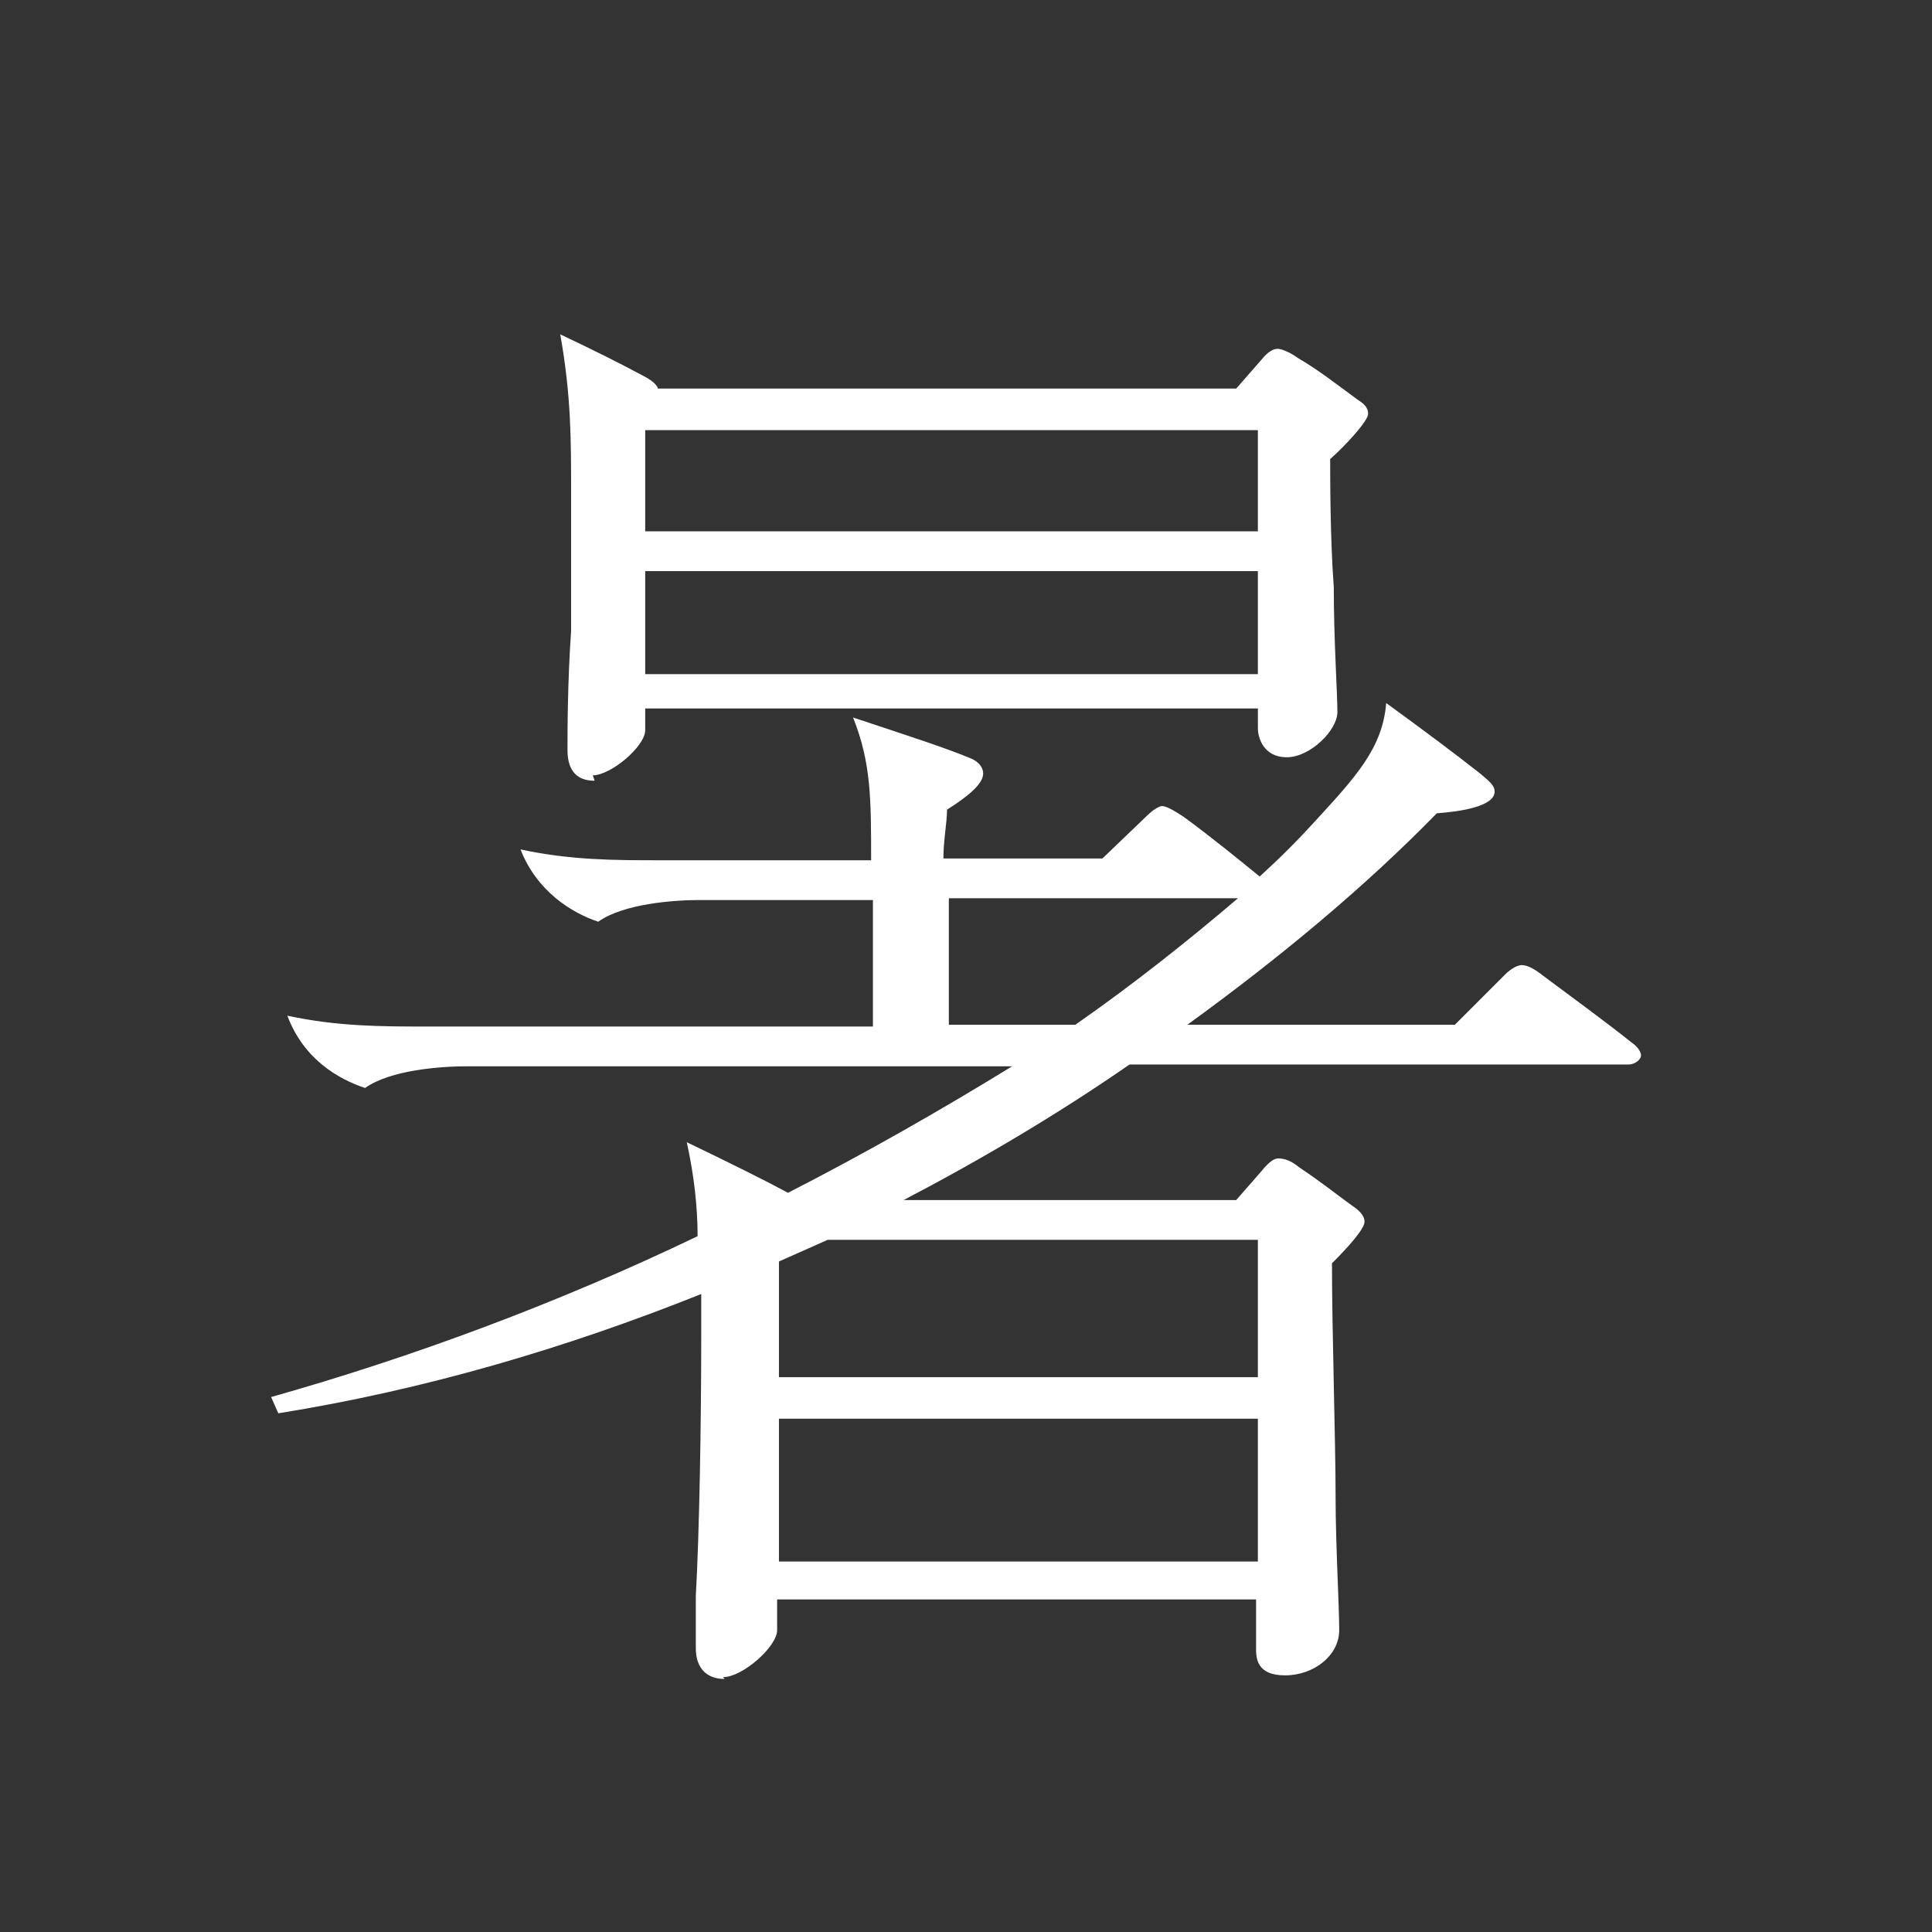 <?xml version="1.0" encoding="UTF-8"?>
<svg id="_レイヤー_2" xmlns="http://www.w3.org/2000/svg" version="1.1" viewBox="0 0 106.9 106.9">
  <rect x="0" y="0" width="106.9" height="106.9" fill="#333333" stroke="none"/>
  <!-- Generator: Adobe Illustrator 29.5.1, SVG Export Plug-In . SVG Version: 2.1.0 Build 141)  -->
  <defs>
    <style>
      .st0 {
        fill: none;
      }

      .st1 {
        fill: #fff;
      }
    </style>
  </defs>
  <g id="design">
    <rect class="st0" width="106.9" height="106.9"/>
    <path class="st1" d="M40.1,92.9c-1,0-1.6-.6-1.6-1.7s0-1.1,0-2.9c.2-3.5.3-9.7.3-14.3v-2.4c-7.5,3-15.3,5.3-23.4,6.6l-.4-.9c7.8-2.2,15.9-5.2,23.6-8.9,0-1.6-.2-3.4-.6-5.2,2.5,1.2,4.5,2.2,5.6,2.8,4.3-2.2,8.5-4.6,12.4-7h-30.2c-1.4,0-4.2.2-5.6,1.2-1.5-.5-3.4-1.6-4.3-4,2.8.6,5.2.6,7.8.6h24.6v-7h-9.6c-1.4,0-4.2.2-5.6,1.2-1.5-.5-3.4-1.7-4.3-4,2.8.6,5.2.6,7.8.6h11.6c0-3.4,0-5.4-1-7.9,3,1,5.2,1.7,6.6,2.3.4.2.6.5.6.8,0,.6-.9,1.3-2,2,0,.7-.2,1.7-.2,2.7h8.8l2.5-2.4c.2-.2.6-.5.8-.5s.6.2,1.2.6c1.5,1.1,3.1,2.4,4.2,3.3,1.2-1.1,2.1-2,3.1-3.1,2.2-2.4,3.7-4,3.9-6.5,2.2,1.6,3.8,2.8,5.2,3.9.6.5.8.7.8,1,0,.8-1.8,1.1-3.2,1.2-4,4.1-8.7,8-13.8,11.7h14.8l2.8-2.8c.2-.2.6-.5.9-.5s.7.2,1.2.6c1.6,1.2,3.4,2.5,4.9,3.7.3.2.5.5.5.7s-.3.5-.7.5h-27.6c-3.9,2.7-8.1,5.2-12.5,7.5h18.4l1.4-1.6c.4-.5.7-.7.9-.7s.6,0,1.2.5c1.2.8,1.8,1.3,2.9,2.1.3.2.7.5.7.9s-.9,1.4-1.8,2.3c0,3.8.2,9.8.2,12.9,0,2.7.2,6,.2,7.4s-1.4,2.5-3,2.5-1.6-1-1.6-1.5v-2.7h-26.5v1.7c0,.9-1.9,2.6-3,2.6h0ZM32.9,43.2c-1.1,0-1.5-.7-1.5-1.7s0-3.7.2-6.6c0-3,0-6.1,0-7.5,0-3.2,0-5.5-.6-8.9,2.1,1,3.1,1.5,4.6,2.3.6.3.8.6.8.7h32l1.4-1.6c.4-.5.7-.6.9-.6s.7.2,1.1.5c1.2.7,2.2,1.5,3.3,2.3.3.2.6.4.6.8s-1.3,1.8-2.1,2.5c0,1.1,0,4.4.2,7.1,0,2.9.2,5.9.2,6.9s-1.5,2.5-2.8,2.5-1.6-1.1-1.6-1.6v-1.1h-33.9v1.2c0,.9-1.9,2.5-2.9,2.5h0ZM69.6,29.4v-5.6h-33.9v5.6h33.9ZM69.6,37.3v-5.7h-33.9v5.7h33.9ZM69.6,76.2v-7.6h-23.8l-2.7,1.2v6.4s26.5,0,26.5,0ZM69.6,86.4v-7.9h-26.5v7.9h26.5ZM68.6,49.7h-16.1v7h7c3.3-2.3,6.3-4.7,9-7Z"/>
  </g>
</svg>